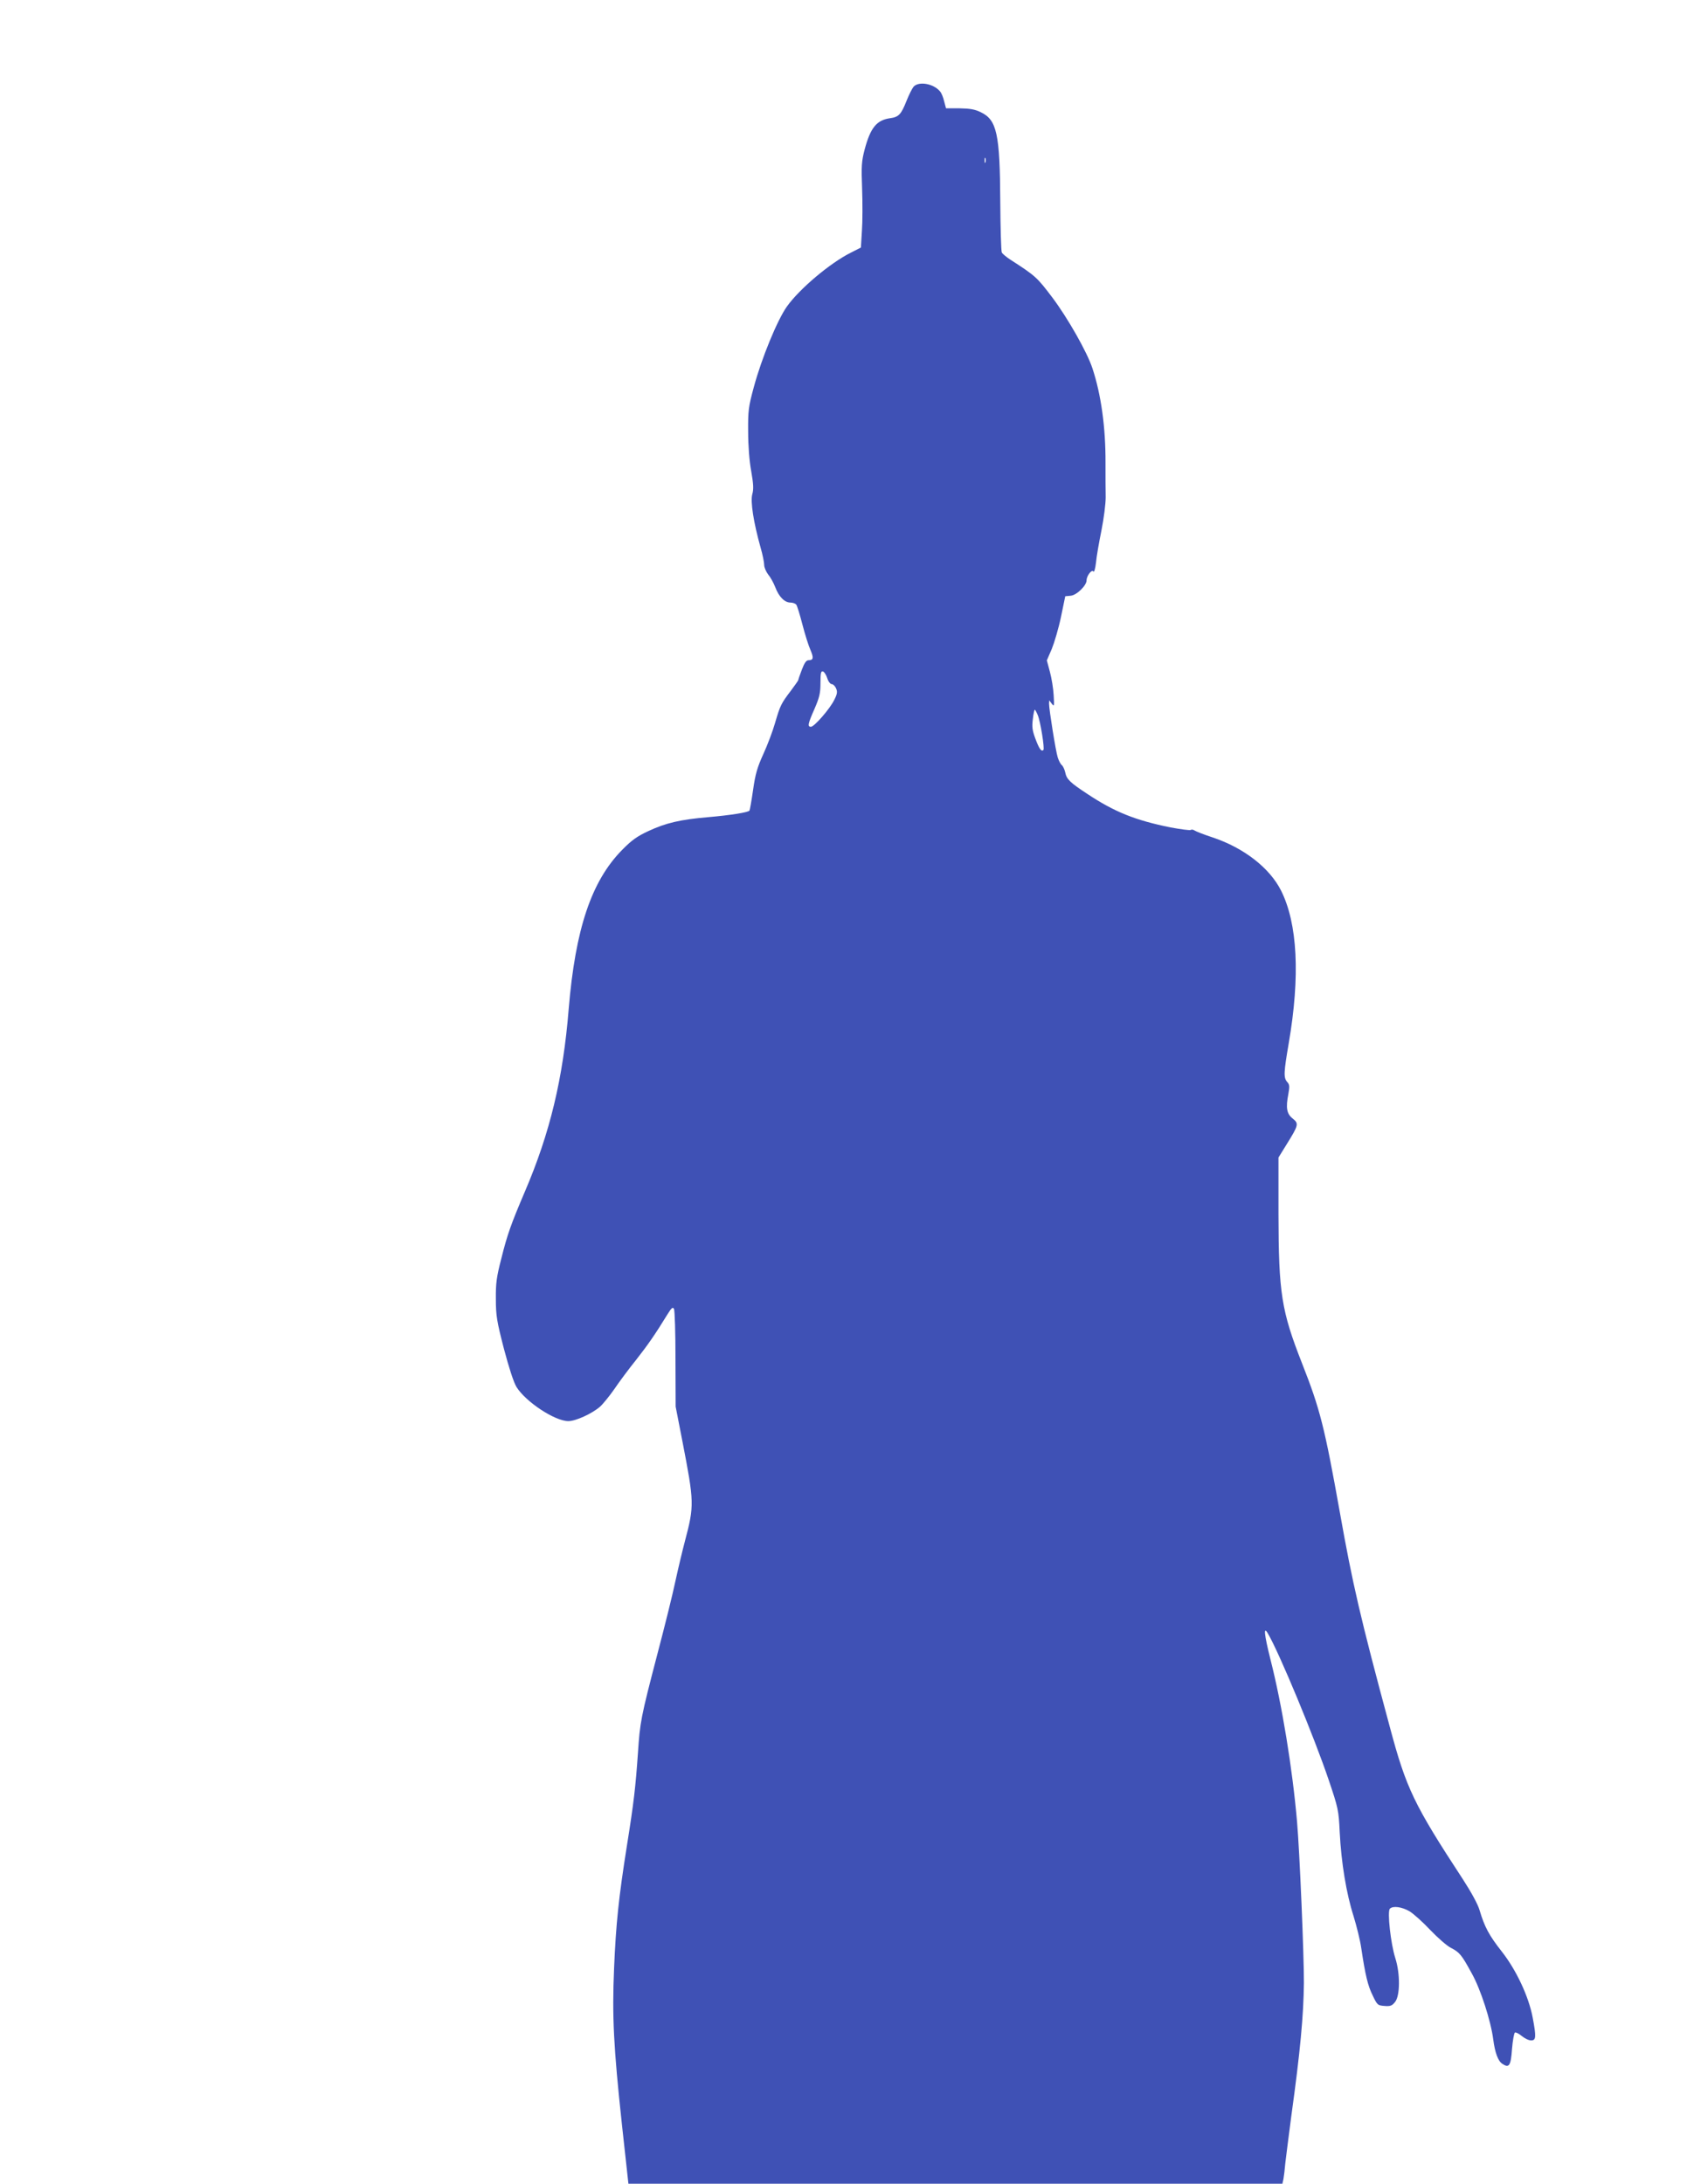 <?xml version="1.0" standalone="no"?>
<!DOCTYPE svg PUBLIC "-//W3C//DTD SVG 20010904//EN"
 "http://www.w3.org/TR/2001/REC-SVG-20010904/DTD/svg10.dtd">
<svg version="1.0" xmlns="http://www.w3.org/2000/svg"
 width="989pt" height="1280pt" viewBox="0 0 989 1280"
 preserveAspectRatio="xMidYMid meet">
<g transform="translate(0,1280) scale(0.1,-0.1)"
fill="#3f51b5" stroke="none">
<path d="M5356 12292 c-9 -11 -27 -47 -41 -82 -32 -81 -46 -96 -97 -103 -79
-11 -115 -56 -149 -183 -18 -69 -20 -98 -15 -228 3 -83 3 -194 -1 -249 l-6
-98 -61 -31 c-121 -61 -299 -211 -373 -315 -56 -79 -148 -302 -194 -473 -31
-114 -34 -137 -33 -260 0 -81 7 -174 18 -232 13 -75 15 -105 6 -136 -11 -43 7
-162 49 -312 12 -41 21 -87 21 -102 0 -14 11 -39 23 -55 13 -15 32 -49 42 -75
21 -56 55 -90 89 -90 14 0 29 -6 34 -12 5 -6 21 -58 36 -116 15 -58 36 -125
47 -149 20 -47 18 -61 -11 -61 -13 0 -24 -15 -39 -55 -12 -31 -21 -58 -21 -61
0 -3 -20 -31 -43 -62 -57 -75 -63 -86 -93 -189 -14 -49 -45 -131 -69 -183 -35
-77 -47 -117 -60 -210 -9 -63 -19 -118 -21 -121 -6 -11 -115 -28 -244 -39
-163 -14 -247 -34 -348 -81 -67 -31 -99 -54 -155 -111 -180 -183 -274 -463
-313 -932 -33 -409 -110 -728 -257 -1071 -81 -190 -103 -251 -138 -392 -28
-108 -33 -145 -32 -238 0 -97 6 -131 47 -290 30 -113 57 -197 74 -225 54 -87
225 -200 304 -200 42 0 136 42 185 84 16 14 54 60 84 103 29 43 87 121 129
173 68 87 109 145 185 269 22 35 29 41 36 29 5 -8 9 -141 9 -294 l1 -279 39
-200 c70 -362 71 -378 15 -590 -13 -49 -38 -153 -55 -231 -16 -77 -64 -270
-106 -429 -98 -375 -102 -400 -114 -579 -14 -201 -24 -290 -65 -546 -48 -303
-64 -456 -75 -717 -12 -283 -3 -461 46 -916 l38 -347 1917 0 1917 0 6 27 c3
16 8 57 11 93 4 36 20 159 35 275 53 382 72 593 74 780 1 160 -25 773 -40 945
-27 313 -88 686 -156 953 -37 148 -42 199 -15 152 67 -114 272 -608 357 -860
55 -163 58 -176 64 -305 9 -179 39 -360 81 -491 18 -59 39 -143 45 -186 24
-161 39 -223 67 -279 27 -57 30 -59 69 -62 35 -3 45 1 63 24 29 37 30 165 1
256 -27 84 -48 274 -32 290 18 18 70 11 115 -15 23 -14 78 -63 122 -110 44
-46 98 -93 120 -104 52 -27 63 -40 123 -150 52 -92 112 -279 126 -387 10 -77
28 -127 53 -143 40 -27 50 -12 57 86 4 50 12 93 17 97 5 3 23 -6 40 -20 17
-14 41 -26 55 -26 29 0 31 19 9 135 -23 122 -96 278 -181 386 -74 94 -101 144
-130 242 -10 35 -49 106 -97 180 -288 440 -333 533 -430 897 -173 641 -218
838 -292 1254 -90 503 -116 606 -222 875 -121 308 -137 410 -138 876 l0 330
47 76 c71 114 73 123 37 152 -36 28 -42 63 -26 145 8 44 7 55 -7 70 -22 25
-20 57 9 226 68 395 52 703 -45 896 -67 133 -218 250 -400 311 -52 17 -100 36
-107 41 -7 5 -17 7 -23 3 -5 -3 -58 4 -118 15 -207 42 -329 91 -487 196 -102
67 -122 86 -130 126 -4 18 -13 37 -20 43 -7 5 -18 26 -24 45 -12 37 -51 282
-51 315 l1 20 15 -20 c14 -18 15 -15 11 50 -2 39 -12 100 -22 137 l-18 67 29
67 c15 37 40 121 54 188 l25 121 32 3 c35 3 93 60 93 90 0 27 31 67 40 52 4
-7 11 16 15 51 3 35 18 120 32 189 14 70 25 156 25 195 -1 39 -1 129 -1 201 1
210 -26 402 -77 556 -31 94 -144 293 -234 413 -90 119 -98 127 -247 223 -23
15 -46 34 -50 42 -4 8 -8 143 -9 300 -2 396 -20 477 -114 522 -34 17 -64 22
-125 23 l-79 0 -11 41 c-5 23 -16 49 -24 58 -38 46 -124 61 -155 28z m421
-444 c-3 -7 -5 -2 -5 12 0 14 2 19 5 13 2 -7 2 -19 0 -25z m-927 -3024 c6 -19
18 -34 26 -34 8 0 19 -11 25 -24 9 -20 8 -33 -10 -68 -25 -52 -117 -158 -137
-158 -21 0 -18 17 21 105 29 67 35 92 35 152 0 59 3 71 15 67 8 -3 19 -21 25
-40z m1234 -216 c16 -39 41 -196 33 -204 -12 -12 -25 7 -47 66 -18 48 -21 70
-15 115 3 30 9 55 11 55 3 0 11 -15 18 -32z"/>
</g>
</svg>
